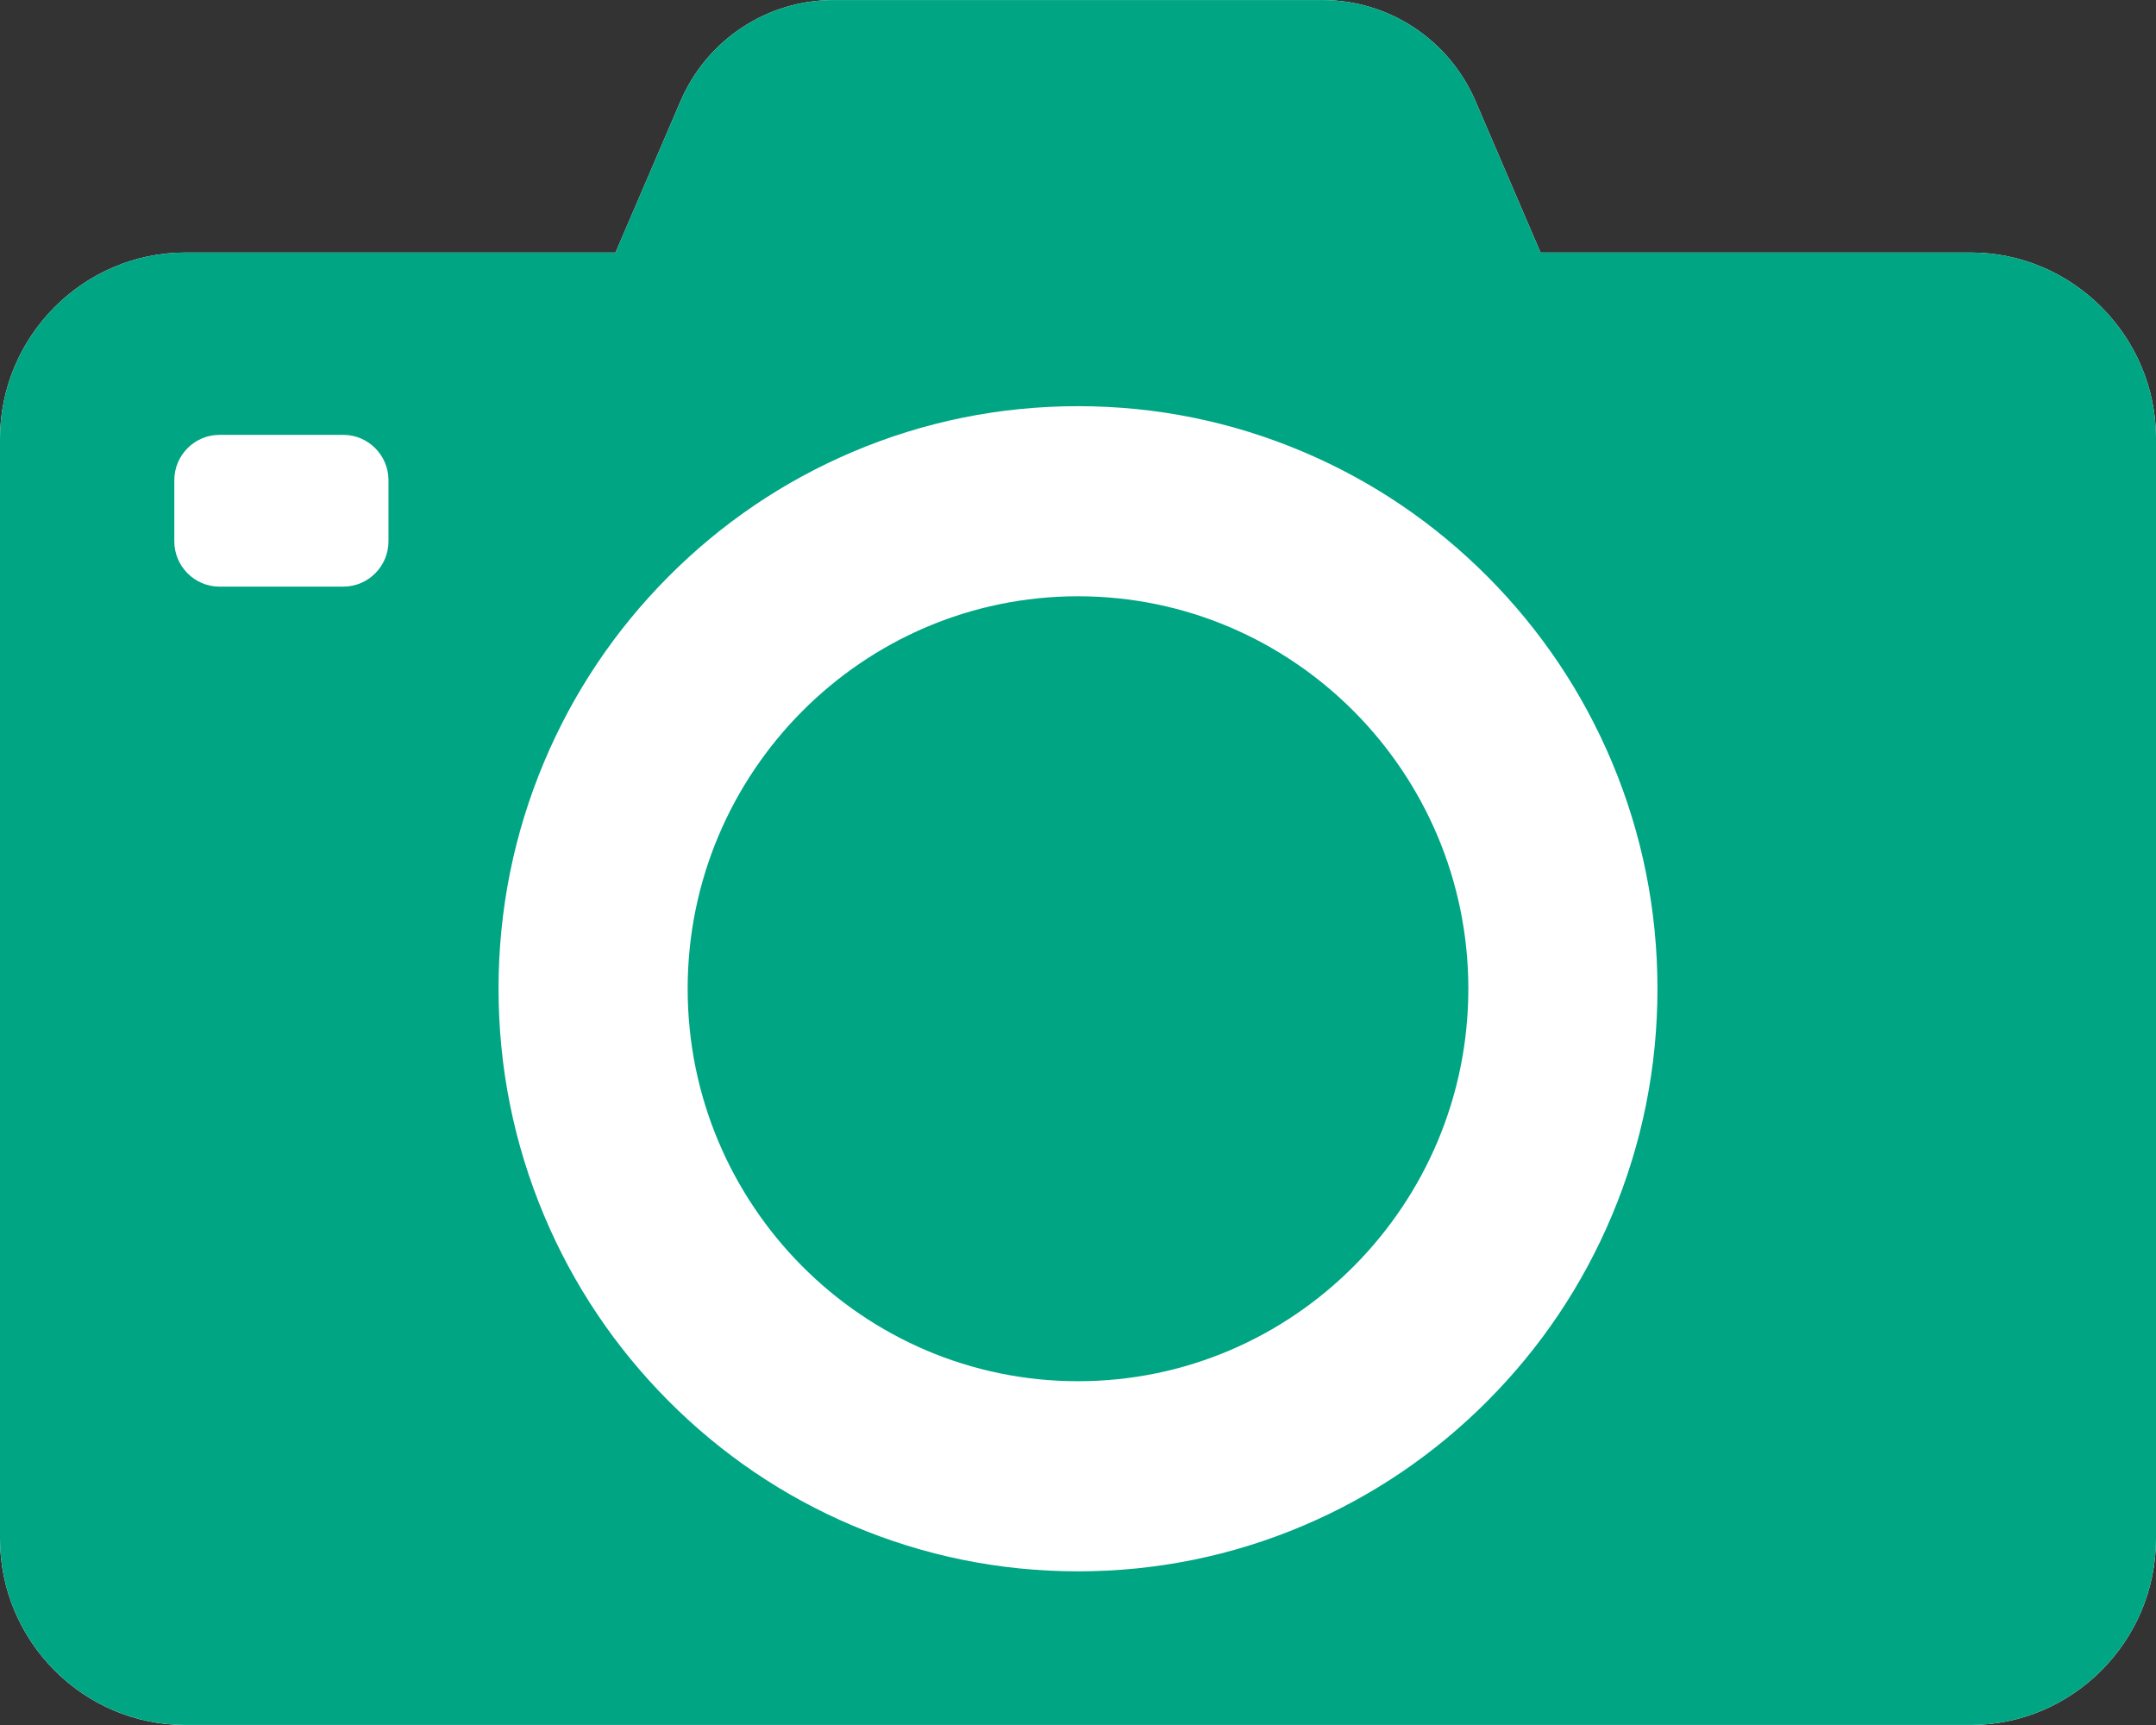 <?xml version="1.0" encoding="UTF-8"?><svg id="ico_camera" xmlns="http://www.w3.org/2000/svg" viewBox="0 0 60 48"><rect x="0" y="0" width="60" height="48" fill="#333333" stroke="none"/><path d="M60,12.212v30.603c0,2.852-2.321,5.185-5.158,5.185H5.158c-2.837,0-5.158-2.333-5.158-5.185V12.212c0-2.852,2.321-5.185,5.158-5.185h11.971l1.81-4.213c.733-1.708,2.407-2.813,4.257-2.813h13.609c1.85,0,3.523,1.106,4.257,2.813l1.81,4.213h11.971c2.837,0,5.158,2.333,5.158,5.185Z" fill="#fff"/><path d="M40.863,27.513c0,6.022-4.873,10.921-10.863,10.921s-10.863-4.899-10.863-10.921,4.873-10.921,10.863-10.921,10.863,4.899,10.863,10.921Zm19.137-15.302v30.603c0,2.852-2.321,5.185-5.158,5.185H5.158c-2.837,0-5.158-2.333-5.158-5.185V12.212c0-2.852,2.321-5.185,5.158-5.185h11.971l1.81-4.213c.733-1.708,2.407-2.813,4.257-2.813h13.609c1.85,0,3.523,1.106,4.257,2.813l1.81,4.213h11.971c2.837,0,5.158,2.333,5.158,5.185Zm-49.189,1.15c0-.693-.564-1.26-1.253-1.26h-3.454c-.689,0-1.253,.567-1.253,1.26v1.702c0,.693,.564,1.26,1.253,1.26h3.454c.689,0,1.253-.567,1.253-1.26v-1.702Zm35.315,14.152c0-2.187-.427-4.311-1.268-6.311-.812-1.931-1.975-3.664-3.455-5.152-1.48-1.488-3.204-2.657-5.125-3.473-1.99-.846-4.102-1.275-6.278-1.275s-4.288,.429-6.278,1.275c-1.921,.817-3.645,1.985-5.125,3.473-1.48,1.488-2.643,3.221-3.455,5.152-.842,2-1.268,4.124-1.268,6.311s.427,4.311,1.268,6.311c.812,1.931,1.975,3.664,3.455,5.152,1.48,1.488,3.204,2.657,5.125,3.473,1.99,.846,4.102,1.275,6.278,1.275s4.288-.429,6.278-1.275c1.921-.817,3.645-1.985,5.125-3.473,1.48-1.488,2.643-3.221,3.455-5.152,.842-2,1.268-4.124,1.268-6.311Z" fill="#00a584"/></svg>